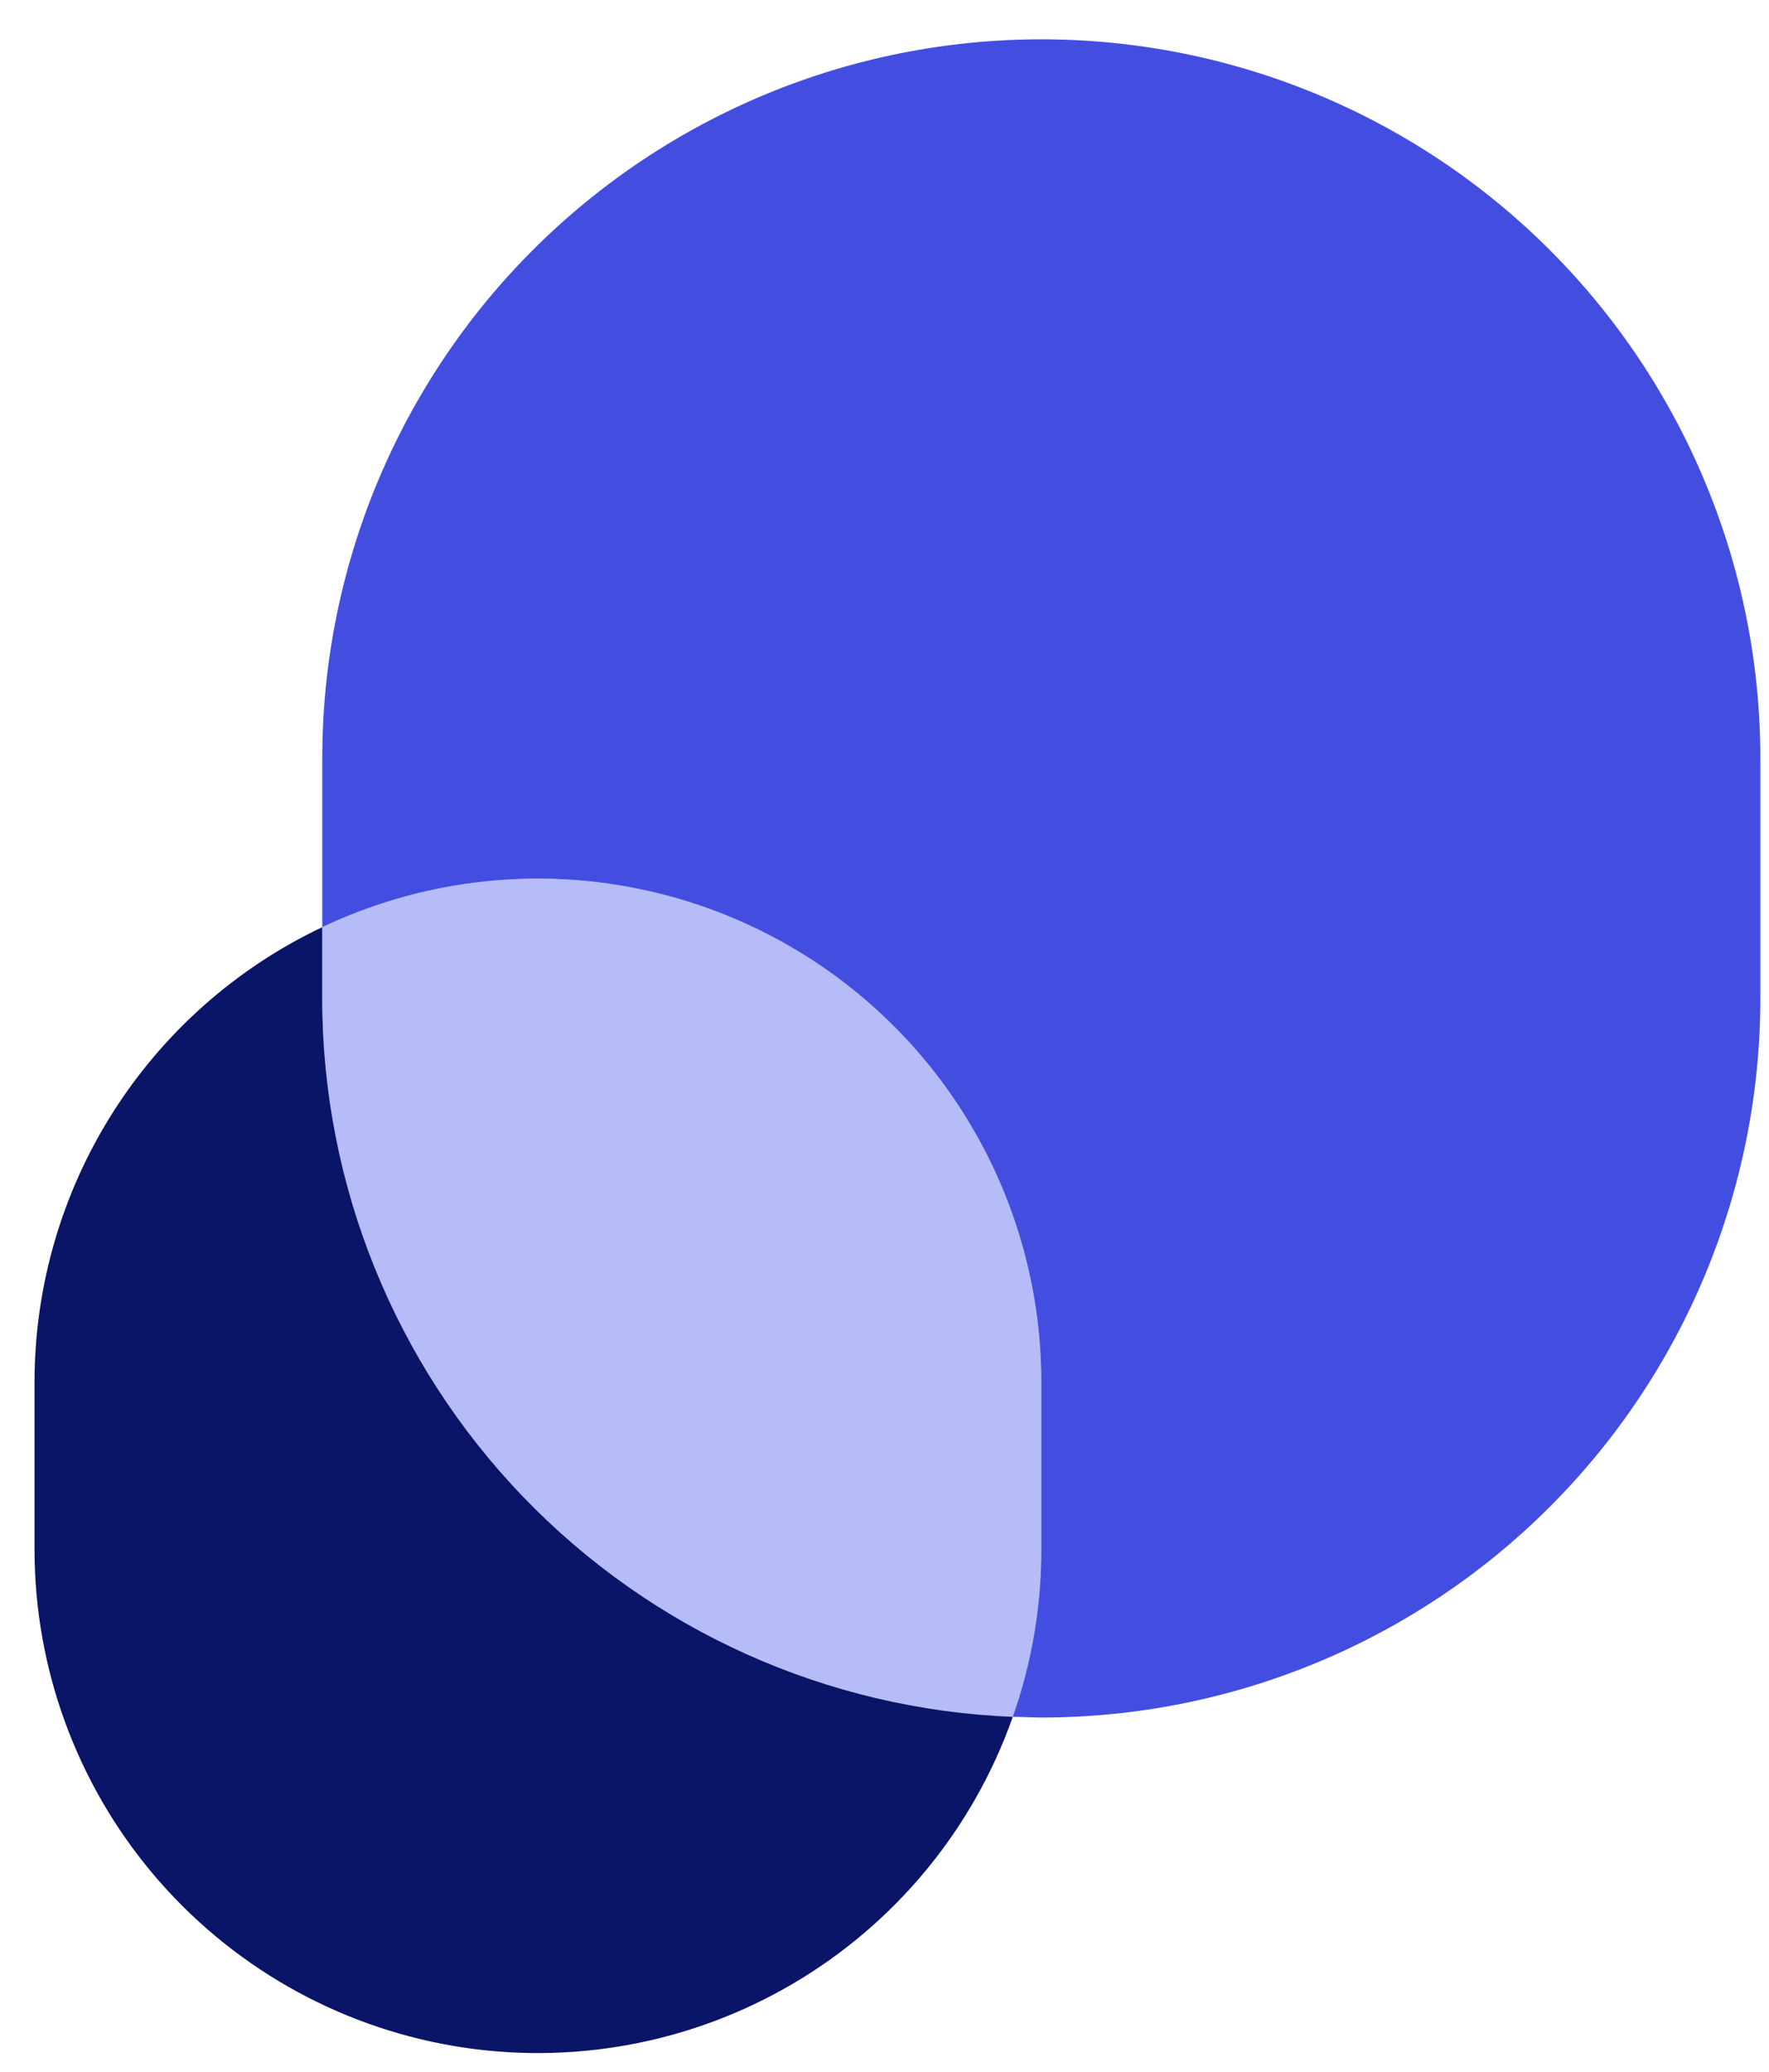 <svg width="41" height="48" viewBox="0 0 41 48" fill="none" xmlns="http://www.w3.org/2000/svg">
<g clip-path="url(#clip0_5221_2614)">
<path d="M12.469 20.356C10.739 20.354 9.031 20.738 7.469 21.48V23.135C7.469 27.44 9.135 31.578 12.119 34.682C15.102 37.786 19.171 39.614 23.473 39.785C23.912 38.537 24.136 37.224 24.134 35.902V32.022C24.134 28.928 22.905 25.961 20.718 23.773C18.53 21.585 15.562 20.356 12.469 20.356Z" fill="#B6BCF7"/>
<path d="M24.134 0.911C21.946 0.911 19.778 1.342 17.756 2.18C15.734 3.018 13.897 4.245 12.349 5.793C10.801 7.341 9.574 9.179 8.736 11.201C7.899 13.223 7.468 15.39 7.469 17.579V21.48C9.247 20.637 11.209 20.258 13.174 20.377C15.138 20.497 17.04 21.111 18.704 22.163C20.367 23.215 21.737 24.67 22.686 26.394C23.636 28.118 24.134 30.054 24.134 32.022V35.902C24.135 37.221 23.911 38.531 23.473 39.775C23.703 39.775 23.913 39.791 24.134 39.791C28.555 39.791 32.794 38.035 35.919 34.91C39.044 31.785 40.8 27.545 40.8 23.125V17.579C40.801 15.39 40.37 13.223 39.532 11.201C38.695 9.179 37.468 7.341 35.92 5.793C34.372 4.245 32.535 3.018 30.513 2.18C28.491 1.342 26.323 0.911 24.134 0.911Z" fill="#434EE1"/>
<path d="M7.468 23.134V21.48C5.474 22.426 3.788 23.919 2.608 25.785C1.427 27.651 0.801 29.814 0.8 32.022V35.902C0.802 38.654 1.776 41.318 3.552 43.422C5.328 45.526 7.79 46.934 10.504 47.398C13.217 47.861 16.008 47.35 18.381 45.955C20.754 44.56 22.558 42.371 23.473 39.775C19.173 39.605 15.105 37.777 12.122 34.675C9.139 31.574 7.471 27.438 7.468 23.134Z" fill="#0A1567"/>
</g>
<defs>
<clipPath id="clip0_5221_2614">
<rect width="40" height="46.653" fill="white" transform="translate(0.8 0.911)"/>
</clipPath>
</defs>
</svg>
